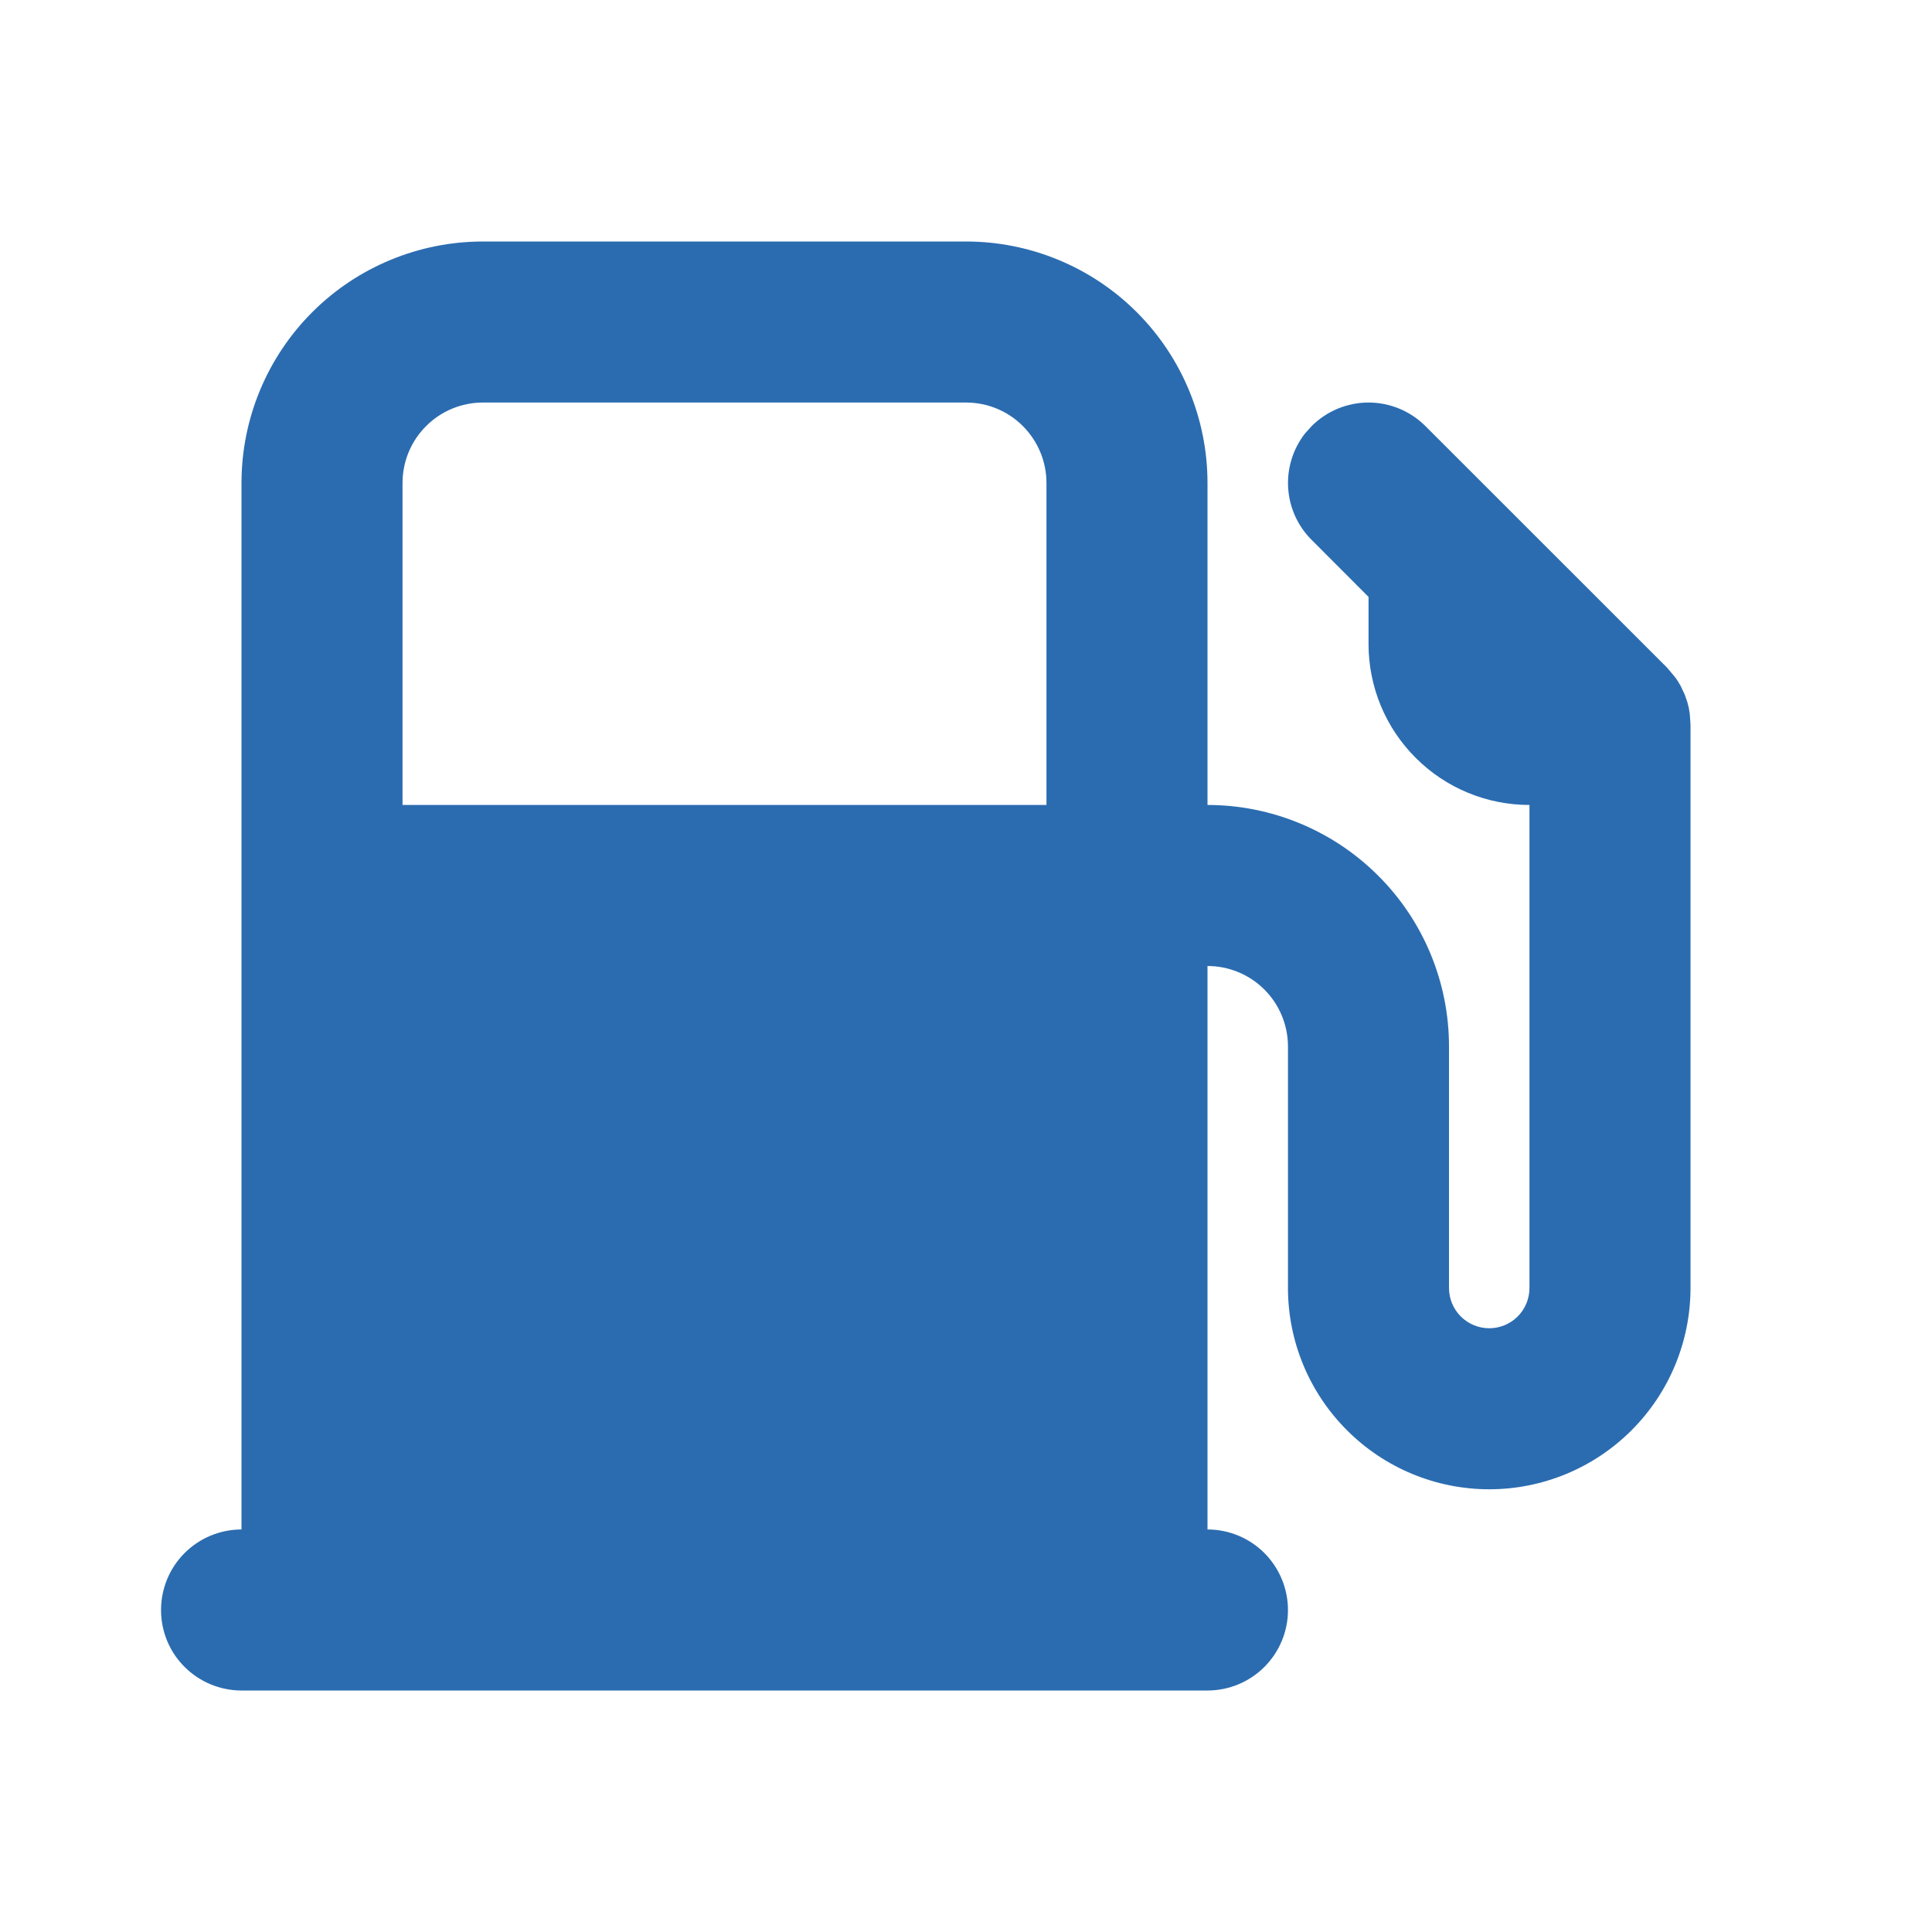 <svg width="20" height="20" viewBox="0 0 20 20" fill="none" xmlns="http://www.w3.org/2000/svg">
<path d="M2.5 17.5C2.279 17.5 2.067 17.412 1.911 17.256C1.754 17.1 1.667 16.888 1.667 16.667C1.667 16.446 1.754 16.234 1.911 16.077C2.067 15.921 2.279 15.833 2.5 15.833V5C2.5 4.337 2.763 3.701 3.232 3.232C3.701 2.763 4.337 2.5 5 2.5H10C10.663 2.5 11.299 2.763 11.768 3.232C12.237 3.701 12.5 4.337 12.5 5V8.333C13.163 8.333 13.799 8.597 14.268 9.066C14.737 9.534 15 10.17 15 10.833V13.333C15 13.444 15.044 13.55 15.122 13.628C15.2 13.706 15.306 13.75 15.417 13.75C15.527 13.75 15.633 13.706 15.711 13.628C15.789 13.55 15.833 13.444 15.833 13.333V8.333C15.391 8.333 14.967 8.158 14.655 7.845C14.342 7.533 14.167 7.109 14.167 6.667V6.179L13.578 5.589C13.434 5.446 13.348 5.255 13.335 5.052C13.322 4.85 13.384 4.649 13.508 4.489L13.578 4.411C13.734 4.255 13.946 4.167 14.167 4.167C14.388 4.167 14.6 4.255 14.756 4.411L17.258 6.912L17.337 7.006L17.361 7.039L17.398 7.1L17.441 7.192L17.467 7.267L17.483 7.33L17.493 7.395L17.5 7.5V13.333C17.5 13.886 17.28 14.416 16.89 14.806C16.499 15.197 15.969 15.417 15.417 15.417C14.864 15.417 14.334 15.197 13.944 14.806C13.553 14.416 13.333 13.886 13.333 13.333V10.833C13.333 10.612 13.245 10.4 13.089 10.244C12.933 10.088 12.721 10 12.5 10V15.833C12.721 15.833 12.933 15.921 13.089 16.077C13.245 16.234 13.333 16.446 13.333 16.667C13.333 16.888 13.245 17.1 13.089 17.256C12.933 17.412 12.721 17.5 12.5 17.5H2.5ZM10 4.167H5C4.779 4.167 4.567 4.254 4.411 4.411C4.254 4.567 4.167 4.779 4.167 5V8.333H10.833V5C10.833 4.779 10.745 4.567 10.589 4.411C10.433 4.254 10.221 4.167 10 4.167Z" fill="#2B6CB0"/>
</svg>
